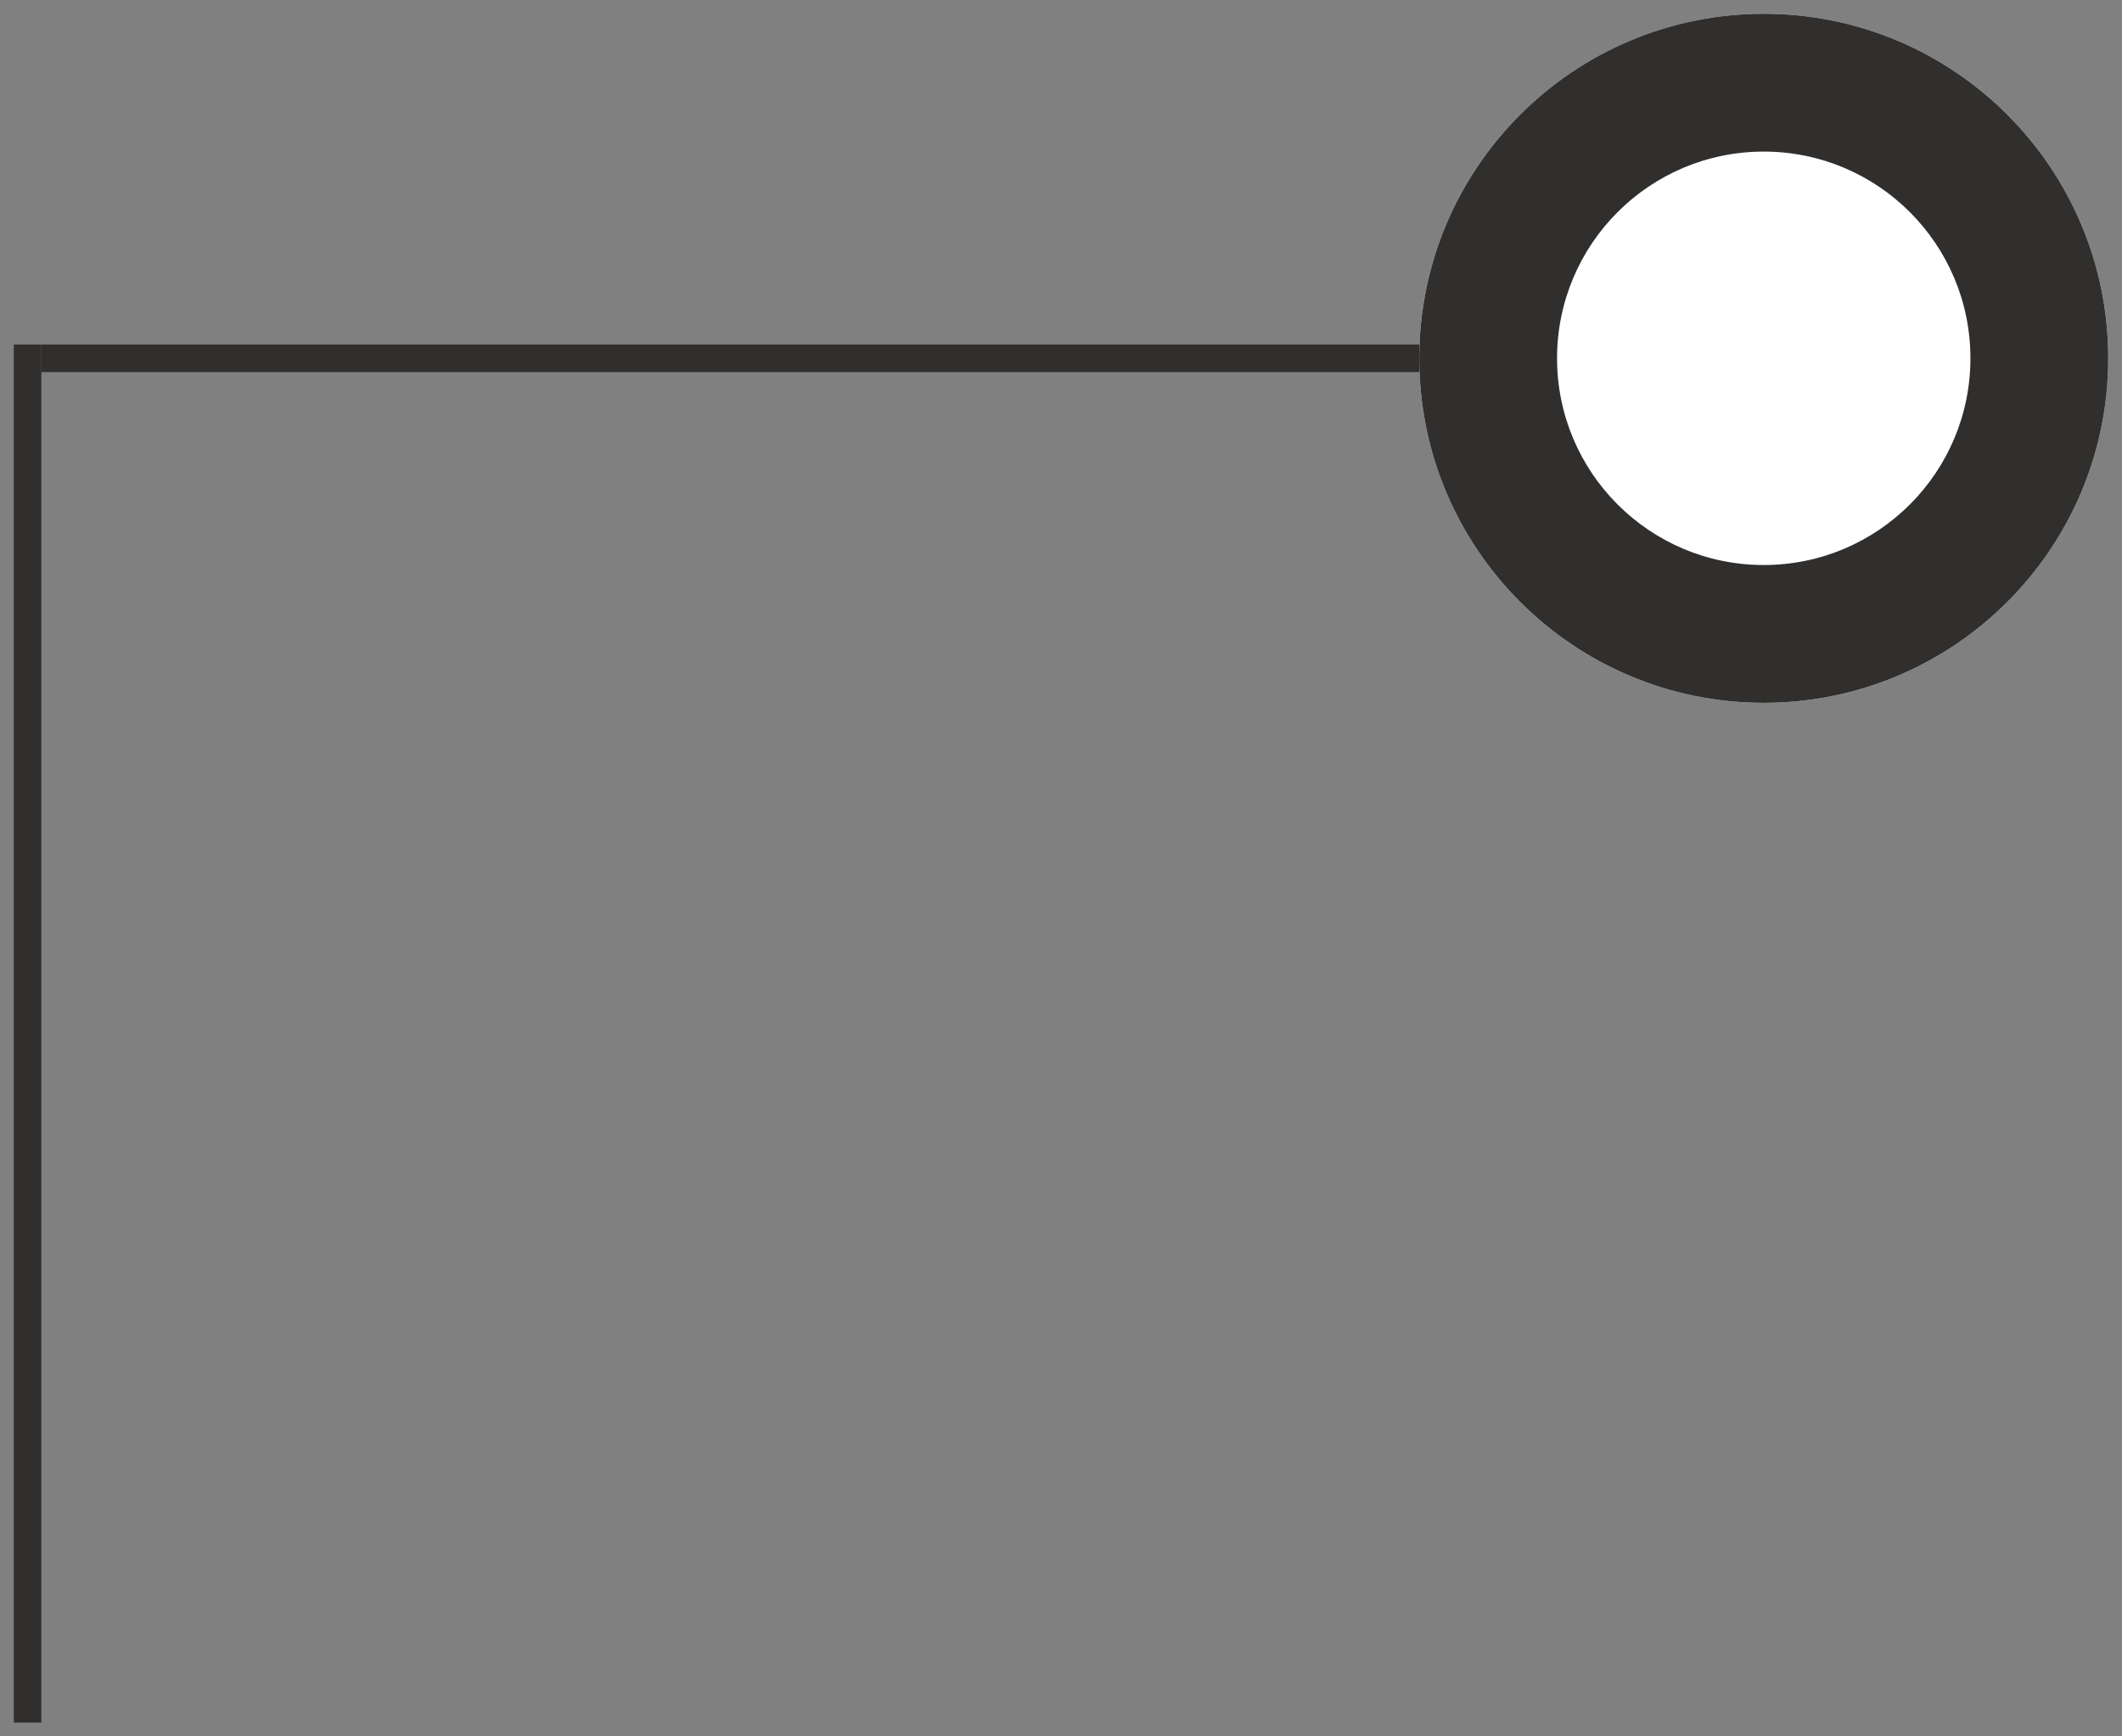 <svg width="77" height="63" viewBox="0 0 77 63" fill="none" xmlns="http://www.w3.org/2000/svg">
<rect x="0" y="0" width="77" height="63" fill="#808080" stroke="none"/>
<path d="M76.5 13C76.5 19.904 70.904 25.5 64 25.5C57.096 25.5 51.5 19.904 51.5 13C51.5 6.096 57.096 0.5 64 0.5C70.904 0.5 76.5 6.096 76.5 13Z" fill="white"/>
<path fill-rule="evenodd" clip-rule="evenodd" d="M64 20.5C68.142 20.5 71.5 17.142 71.5 13C71.5 8.858 68.142 5.5 64 5.5C59.858 5.5 56.5 8.858 56.5 13C56.5 17.142 59.858 20.5 64 20.5ZM64 25.5C70.904 25.5 76.5 19.904 76.5 13C76.5 6.096 70.904 0.5 64 0.5C57.096 0.5 51.5 6.096 51.5 13C51.5 19.904 57.096 25.5 64 25.5Z" fill="#302F2D"/>
<path fill-rule="evenodd" clip-rule="evenodd" d="M1.5 12.5L51.5 12.5L51.5 13.5L1.5 13.5L1.5 12.5Z" fill="#302F2D"/>
<path fill-rule="evenodd" clip-rule="evenodd" d="M1.5 12.5L1.5 62.5L0.5 62.5L0.5 12.5L1.5 12.5Z" fill="#302F2D"/>
</svg>
